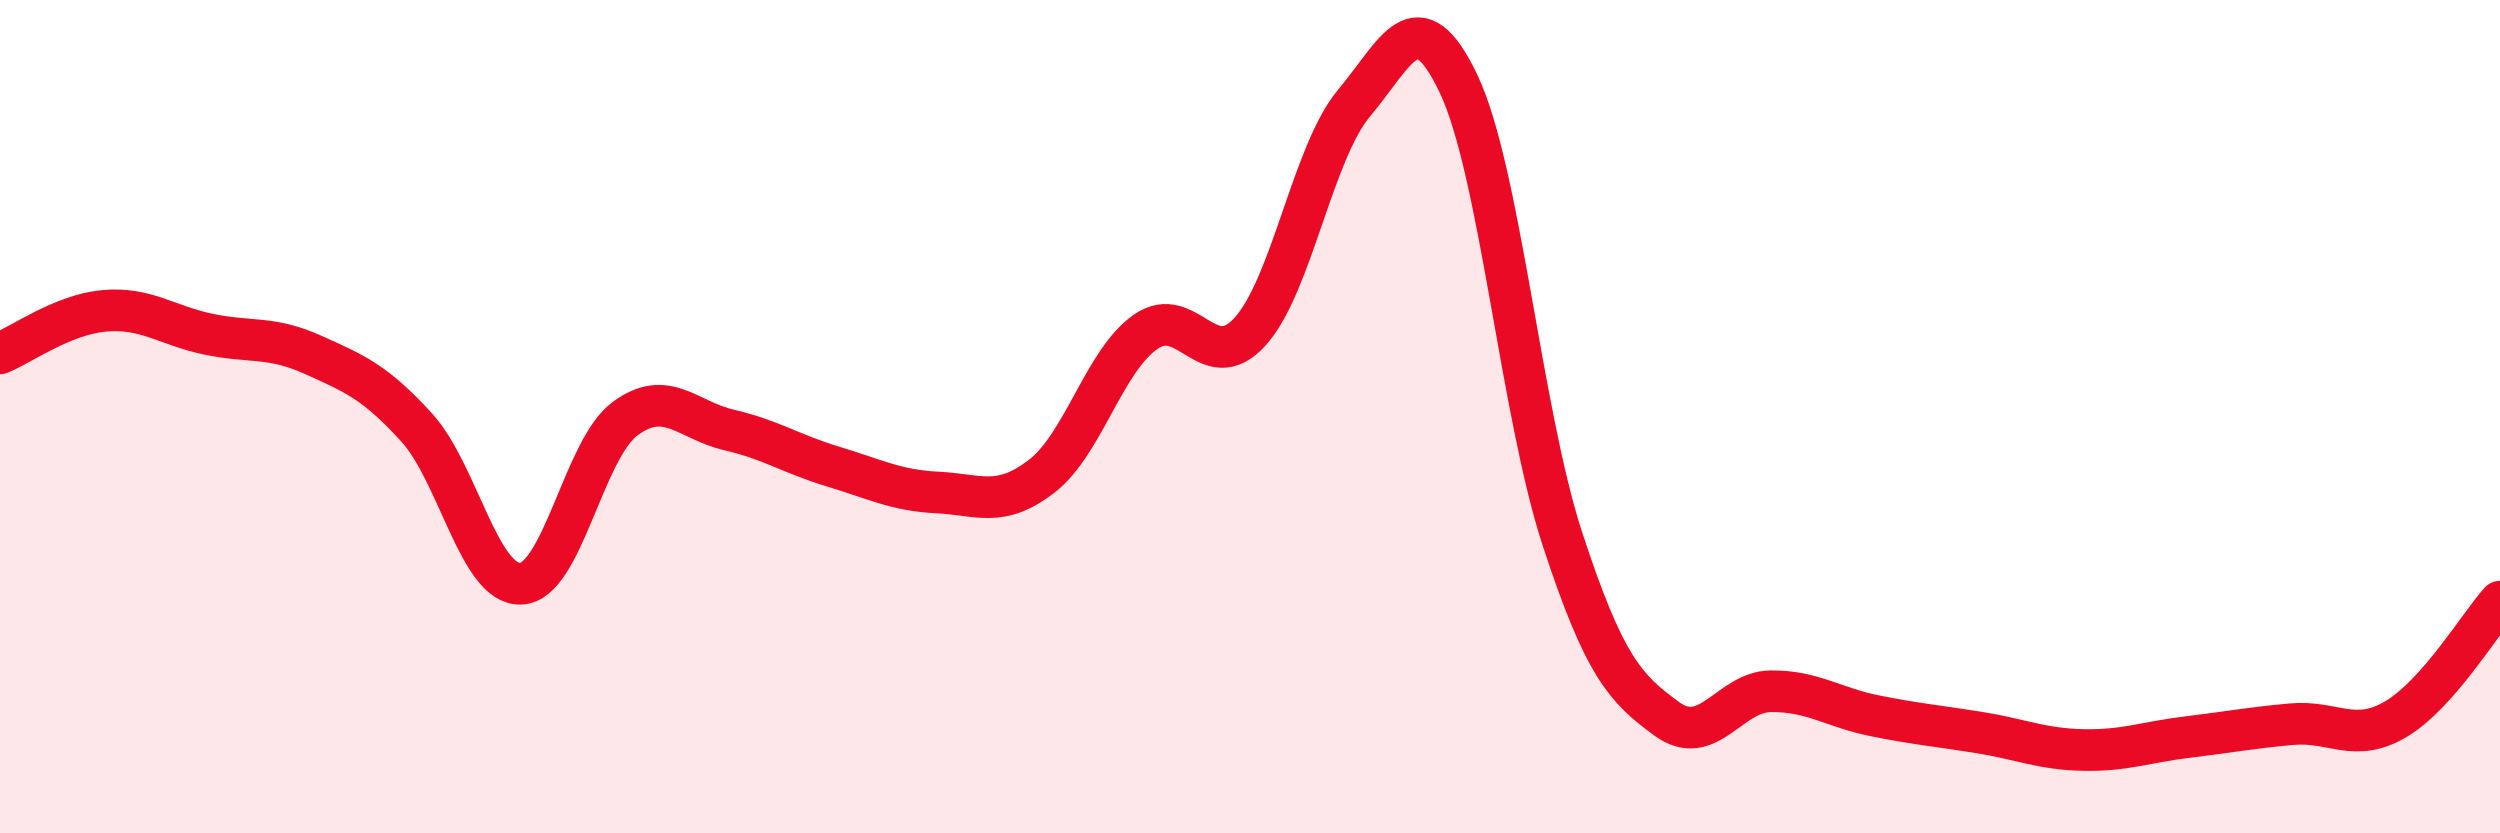 
    <svg width="60" height="20" viewBox="0 0 60 20" xmlns="http://www.w3.org/2000/svg">
      <path
        d="M 0,8.48 C 0.5,8.28 1.5,7.55 2.5,7.46 C 3.5,7.37 4,7.81 5,8.02 C 6,8.23 6.5,8.06 7.5,8.51 C 8.5,8.96 9,9.16 10,10.26 C 11,11.36 11.5,14.05 12.5,14.01 C 13.5,13.97 14,10.79 15,10.05 C 16,9.31 16.5,10.09 17.5,10.32 C 18.5,10.55 19,10.9 20,11.2 C 21,11.5 21.5,11.77 22.5,11.82 C 23.5,11.87 24,12.2 25,11.43 C 26,10.66 26.5,8.65 27.5,7.96 C 28.5,7.27 29,9.06 30,7.96 C 31,6.86 31.5,3.66 32.5,2.47 C 33.5,1.28 34,-0.09 35,2 C 36,4.09 36.5,9.89 37.5,12.94 C 38.5,15.99 39,16.52 40,17.25 C 41,17.98 41.5,16.6 42.5,16.59 C 43.5,16.58 44,16.98 45,17.18 C 46,17.38 46.5,17.42 47.5,17.58 C 48.5,17.74 49,17.98 50,18 C 51,18.02 51.5,17.81 52.5,17.69 C 53.5,17.57 54,17.47 55,17.38 C 56,17.29 56.5,17.85 57.5,17.26 C 58.5,16.67 59.5,15 60,14.44L60 20L0 20Z"
        fill="#EB0A25"
        opacity="0.1"
        stroke-linecap="round"
        stroke-linejoin="round"
      />
      <path
        d="M 0,8.48 C 0.5,8.28 1.5,7.55 2.5,7.46 C 3.5,7.37 4,7.81 5,8.02 C 6,8.23 6.5,8.06 7.5,8.51 C 8.5,8.96 9,9.16 10,10.26 C 11,11.36 11.5,14.05 12.5,14.01 C 13.5,13.97 14,10.79 15,10.05 C 16,9.31 16.5,10.09 17.5,10.32 C 18.5,10.55 19,10.9 20,11.2 C 21,11.5 21.5,11.77 22.5,11.82 C 23.5,11.87 24,12.2 25,11.43 C 26,10.66 26.5,8.65 27.5,7.96 C 28.5,7.27 29,9.06 30,7.96 C 31,6.86 31.5,3.66 32.5,2.47 C 33.5,1.28 34,-0.09 35,2 C 36,4.09 36.5,9.89 37.5,12.94 C 38.5,15.99 39,16.52 40,17.25 C 41,17.98 41.5,16.6 42.5,16.59 C 43.5,16.58 44,16.98 45,17.18 C 46,17.38 46.5,17.42 47.5,17.58 C 48.5,17.74 49,17.98 50,18 C 51,18.02 51.5,17.81 52.5,17.69 C 53.5,17.57 54,17.47 55,17.38 C 56,17.29 56.5,17.85 57.5,17.26 C 58.5,16.67 59.5,15 60,14.44"
        stroke="#EB0A25"
        stroke-width="1"
        fill="none"
        stroke-linecap="round"
        stroke-linejoin="round"
      />
    </svg>
  